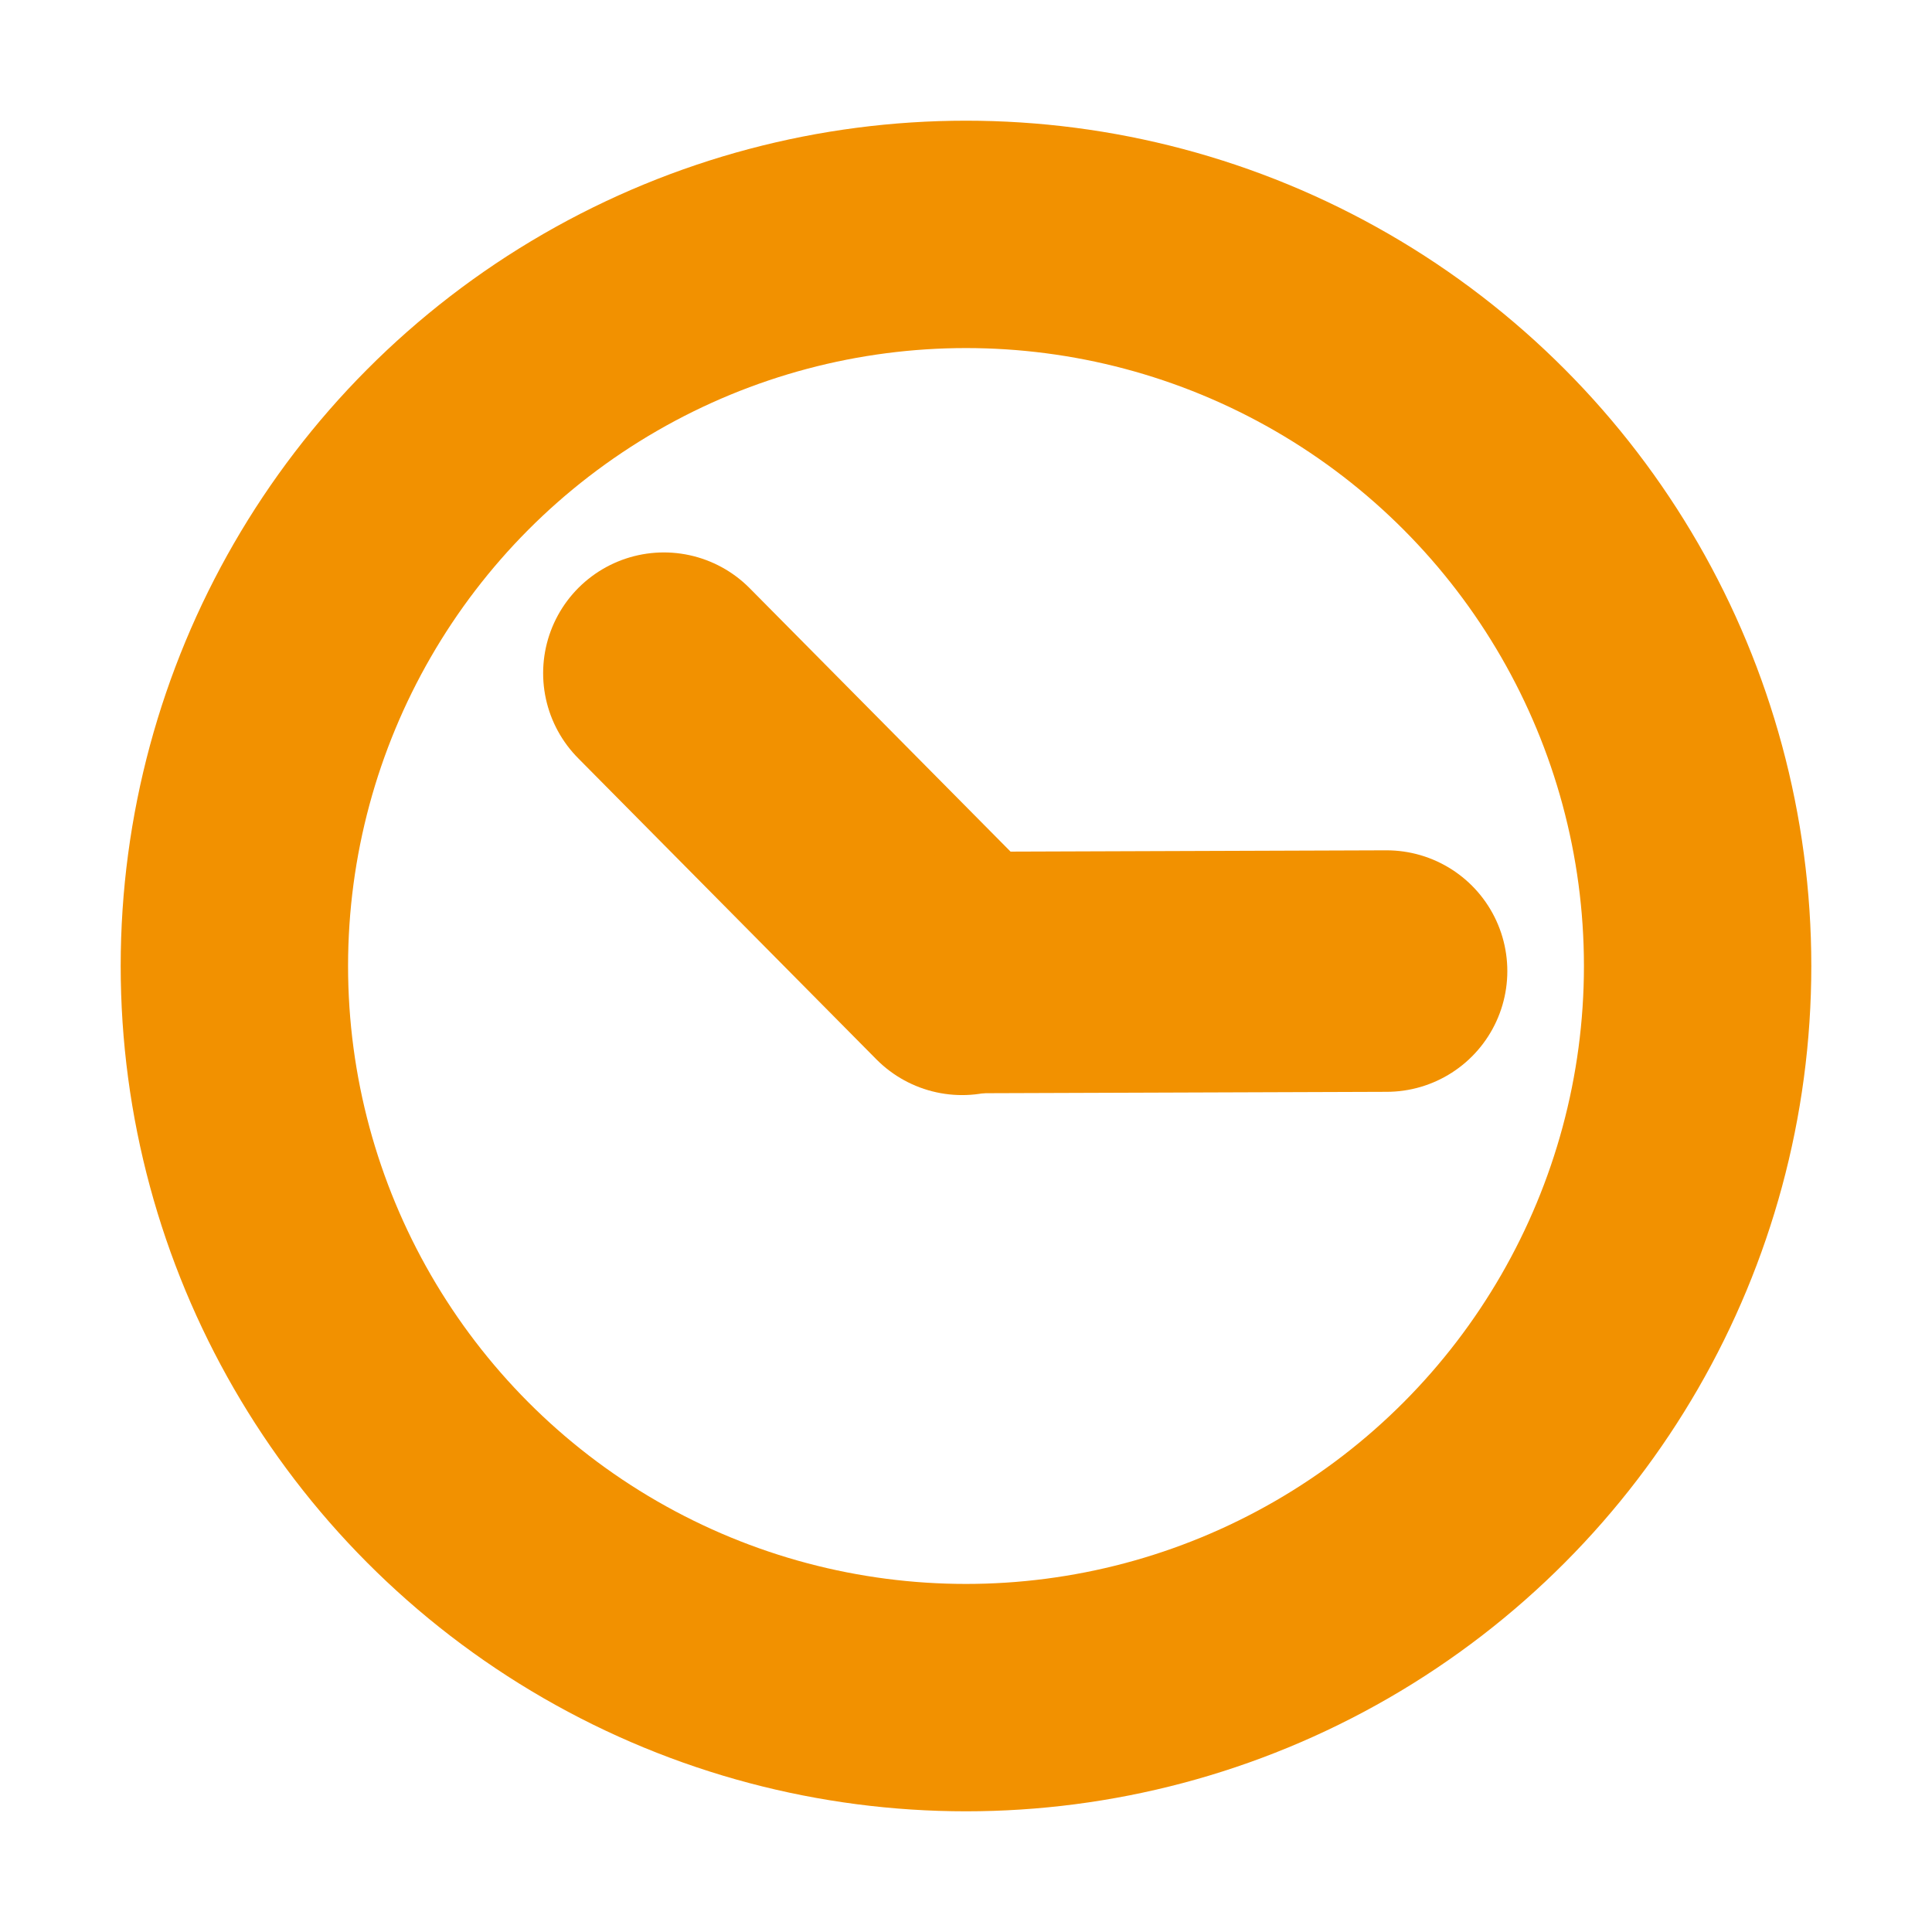 <?xml version="1.0" encoding="UTF-8" standalone="no"?>
<svg
   viewBox="0 0 16 16"
   enable-background="new 0 0 64 64"
   version="1.1"
   id="svg7968"
   sodipodi:docname="git_out_of_date.svg"
   width="16"
   height="16"
   inkscape:version="1.2.2 (b0a8486541, 2022-12-01)"
   xmlns:inkscape="http://www.inkscape.org/namespaces/inkscape"
   xmlns:sodipodi="http://sodipodi.sourceforge.net/DTD/sodipodi-0.dtd"
   xmlns="http://www.w3.org/2000/svg"
   xmlns:svg="http://www.w3.org/2000/svg"
   xmlns:rdf="http://www.w3.org/1999/02/22-rdf-syntax-ns#"
   xmlns:cc="http://creativecommons.org/ns#">
  <defs
     id="defs7972" />
  <sodipodi:namedview
     id="namedview7970"
     pagecolor="#ffffff"
     bordercolor="#666666"
     borderopacity="1.0"
     inkscape:showpageshadow="2"
     inkscape:pageopacity="0.0"
     inkscape:pagecheckerboard="true"
     inkscape:deskcolor="#d1d1d1"
     showgrid="true"
     inkscape:zoom="45.870198"
     inkscape:cx="7.6084258"
     inkscape:cy="8.1425417"
     inkscape:window-width="1514"
     inkscape:window-height="1247"
     inkscape:window-x="1742"
     inkscape:window-y="203"
     inkscape:window-maximized="0"
     inkscape:current-layer="svg7968">
    <inkscape:grid
       type="xygrid"
       id="grid8817"
       spacingx="0.5"
       spacingy="0.5"
       empspacing="2" />
  </sodipodi:namedview>
  <ellipse
     style="opacity:1;fill:none;fill-opacity:1;stroke:#f29100;stroke-width:1.883;stroke-dasharray:none;stroke-opacity:1"
     id="path23659"
     cx="8"
     cy="8"
     rx="6.059"
     ry="6.059" />
  <path
     style="fill:none;stroke:#f29100;stroke-width:2;stroke-linecap:round;stroke-linejoin:miter;stroke-dasharray:none;stroke-opacity:1"
     d="M 7.968,8.069 5.498,5.575"
     id="path23661"
     sodipodi:nodetypes="cc" />
  <path
     style="fill:none;stroke:#f29100;stroke-width:2;stroke-linecap:round;stroke-linejoin:miter;stroke-dasharray:none;stroke-opacity:1"
     d="M 8.006,8.054 11.483,8.042"
     id="path23661-7"
     sodipodi:nodetypes="cc" />
</svg>
